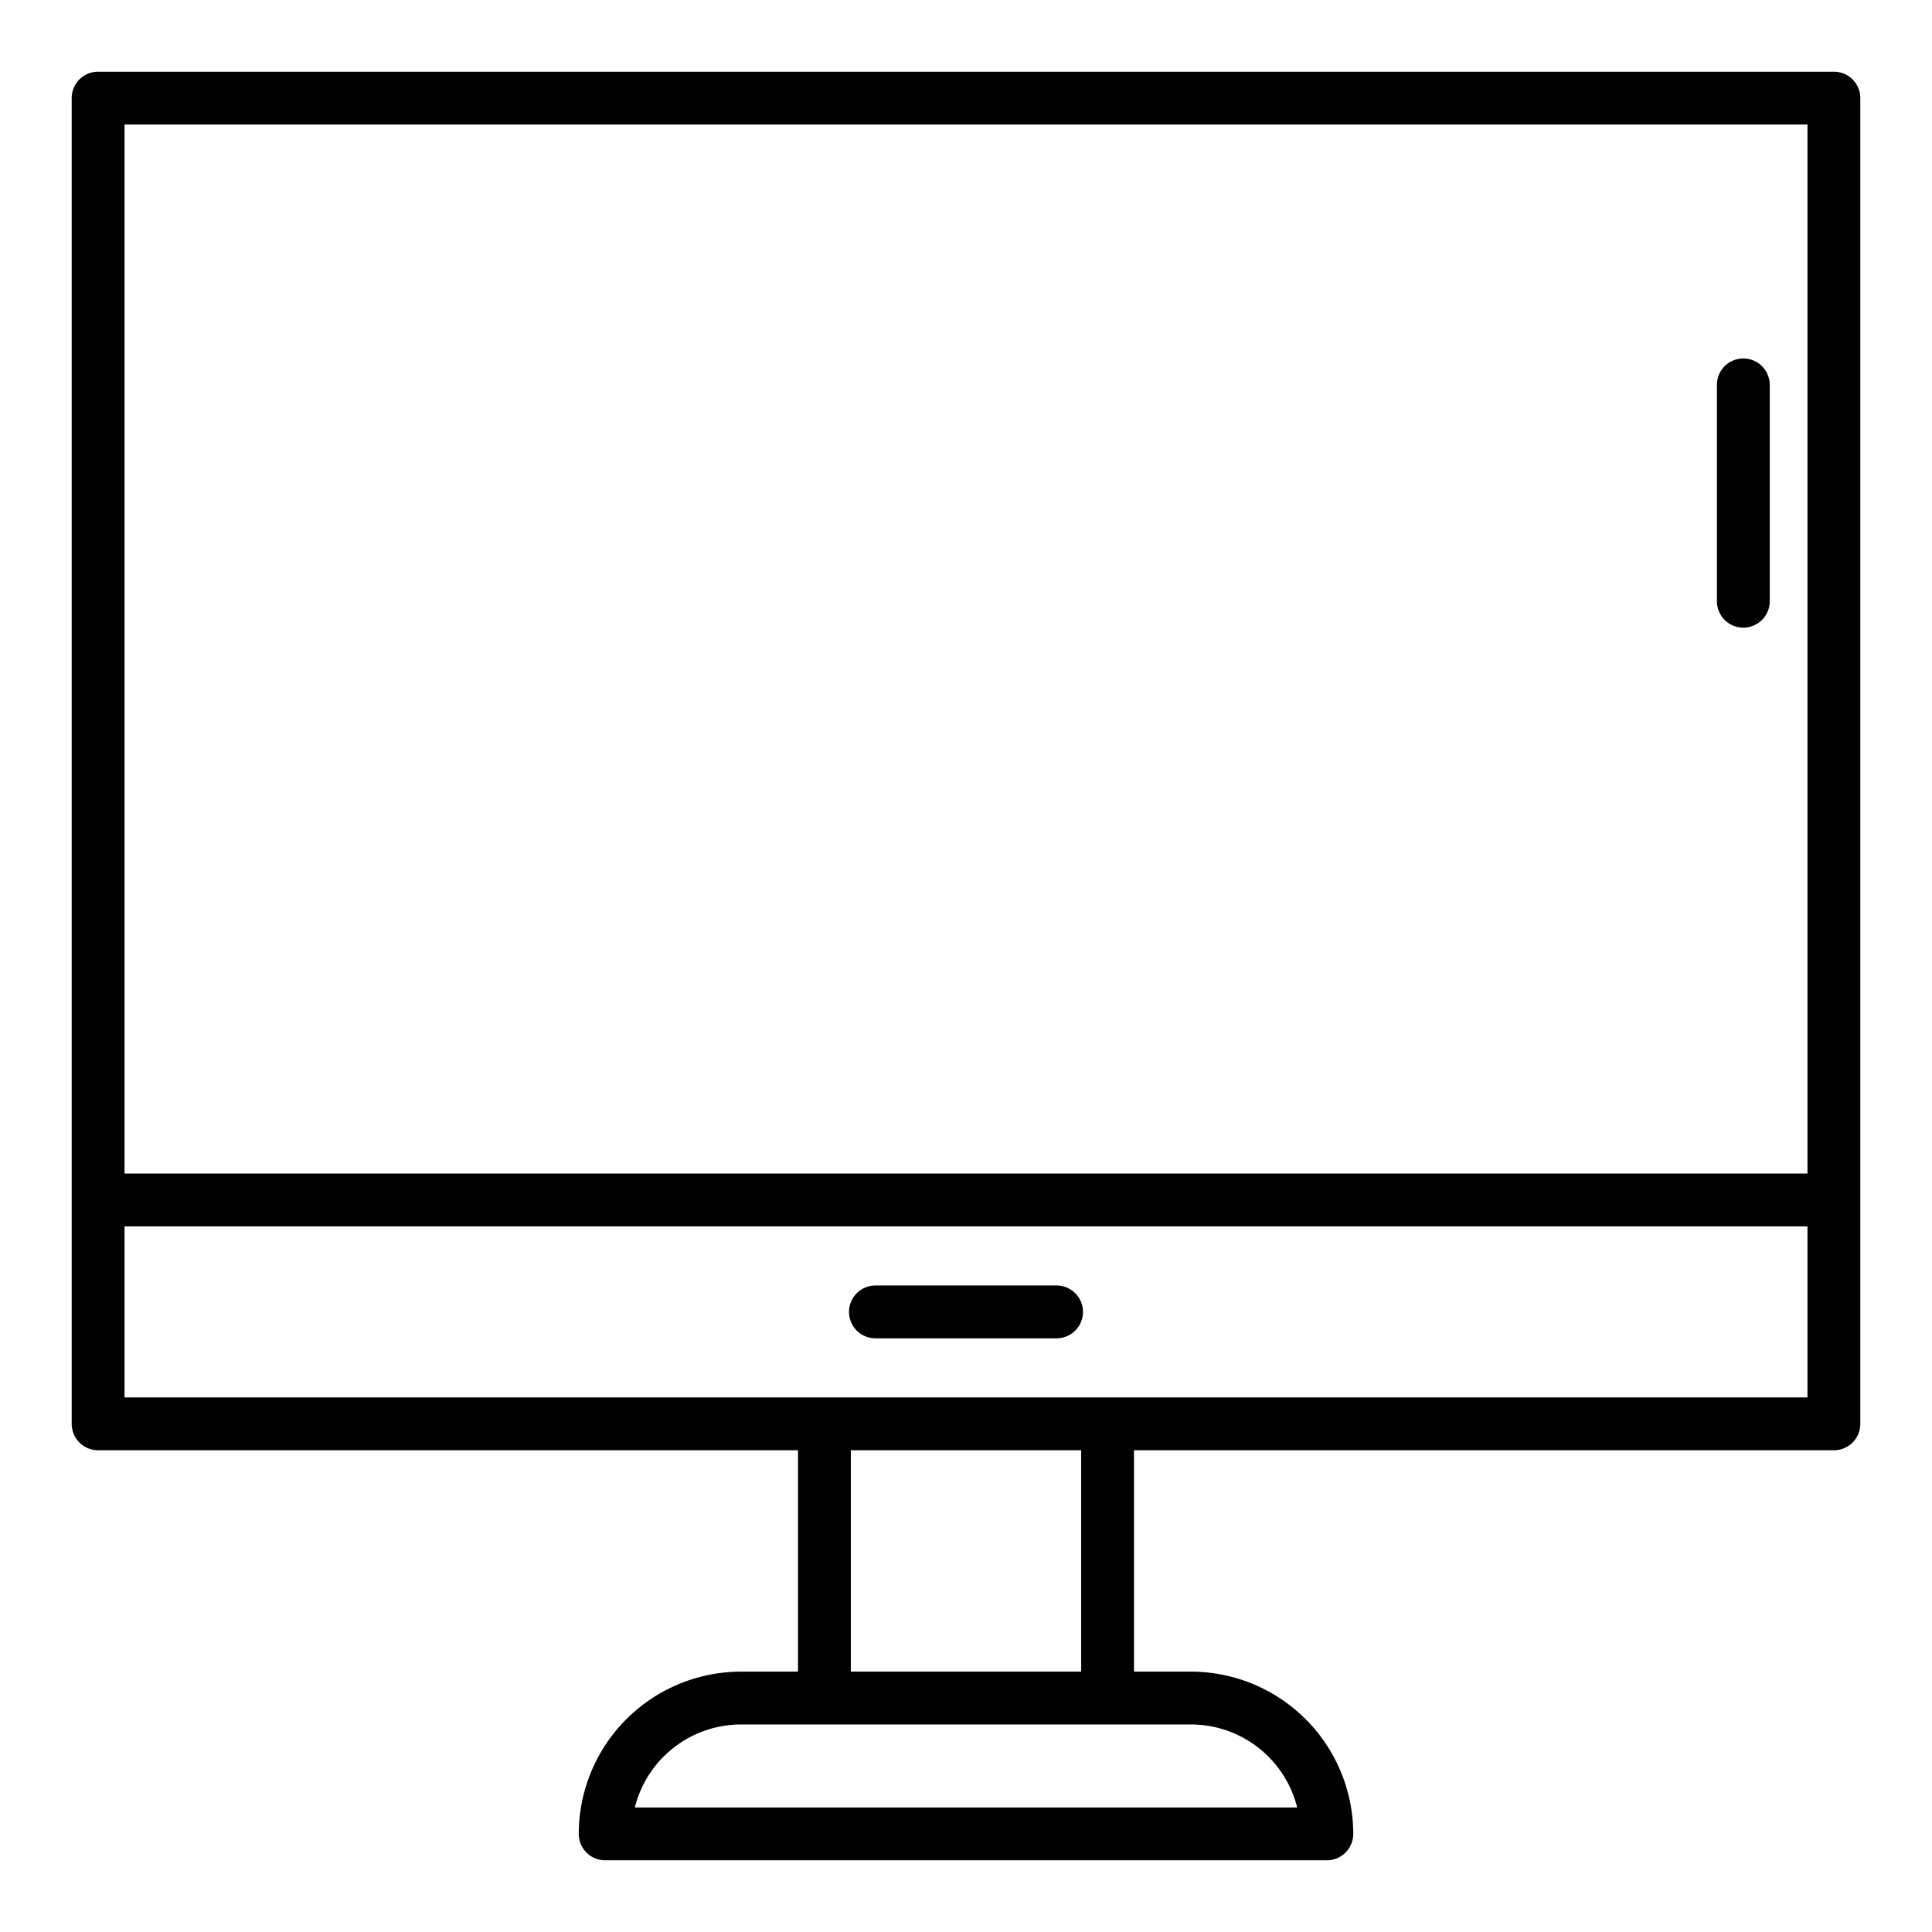 <!-- icon666.com - MILLIONS vector ICONS FREE --><svg viewBox="0 0 128 128" xmlns="http://www.w3.org/2000/svg"><g><path d="m121.5 4.75h-115a1.749 1.749 0 0 0 -1.75 1.75v87.833a1.749 1.749 0 0 0 1.75 1.75h46.37v14.667h-3.776a10.762 10.762 0 0 0 -10.75 10.75 1.749 1.749 0 0 0 1.75 1.75h47.812a1.749 1.749 0 0 0 1.75-1.75 10.762 10.762 0 0 0 -10.75-10.75h-3.776v-14.667h46.37a1.749 1.749 0 0 0 1.75-1.75v-87.833a1.749 1.749 0 0 0 -1.75-1.75zm-1.75 3.5v69.5h-111.5v-69.5zm-33.808 111.5h-43.884a7.261 7.261 0 0 1 7.036-5.5h29.812a7.261 7.261 0 0 1 7.036 5.5zm-14.312-9h-15.26v-14.667h15.26zm1.779-18.167c-.01 0-.019 0-.029 0s-.019 0-.029 0h-18.7c-.01 0-.019 0-.029 0s-.019 0-.029 0h-46.343v-11.333h111.5v11.333z"></path><path d="m115.5 41.583a1.749 1.749 0 0 0 1.75-1.75v-14.333a1.75 1.75 0 0 0 -3.5 0v14.333a1.749 1.749 0 0 0 1.75 1.75z"></path><path d="m70 85.167h-12a1.75 1.75 0 0 0 0 3.5h12a1.75 1.75 0 0 0 0-3.5z"></path></g></svg>